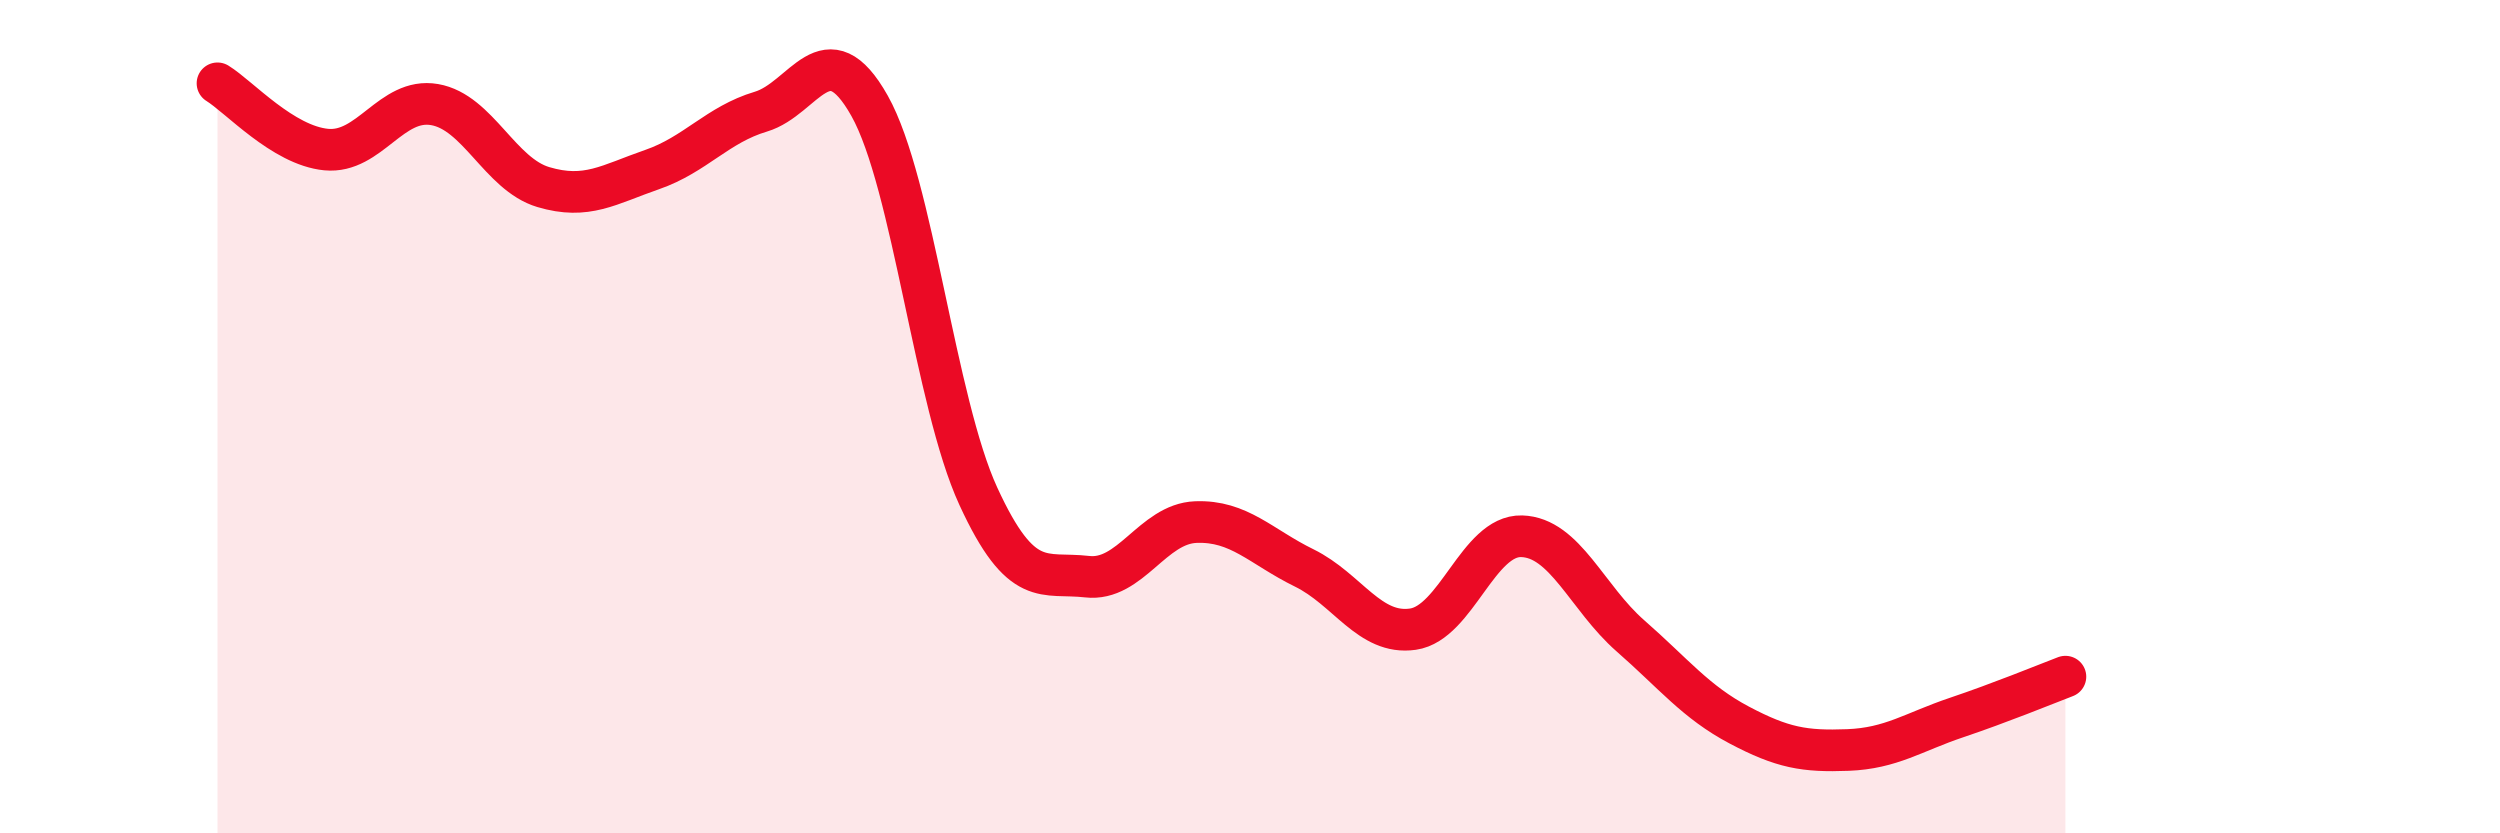 
    <svg width="60" height="20" viewBox="0 0 60 20" xmlns="http://www.w3.org/2000/svg">
      <path
        d="M 5.22,2 C 5.74,2.32 6.79,3.49 7.83,3.59 C 8.87,3.69 9.39,2.33 10.43,2.51 C 11.47,2.69 12,4.18 13.04,4.49 C 14.08,4.8 14.61,4.43 15.65,4.07 C 16.69,3.71 17.22,2.99 18.26,2.68 C 19.3,2.37 19.83,0.69 20.87,2.54 C 21.91,4.39 22.44,9.65 23.48,11.91 C 24.52,14.17 25.05,13.72 26.09,13.84 C 27.13,13.96 27.66,12.57 28.7,12.53 C 29.74,12.49 30.26,13.12 31.3,13.63 C 32.34,14.14 32.87,15.25 33.91,15.1 C 34.95,14.95 35.48,12.84 36.52,12.87 C 37.56,12.9 38.09,14.35 39.13,15.26 C 40.17,16.17 40.7,16.85 41.74,17.4 C 42.78,17.95 43.31,18.04 44.35,18 C 45.39,17.96 45.92,17.57 46.96,17.22 C 48,16.87 49.05,16.44 49.57,16.24L49.57 20L5.22 20Z"
        fill="#EB0A25"
        opacity="0.1"
        stroke-linecap="round"
        stroke-linejoin="round"
      />
      <path
        d="M 5.22,2 C 5.74,2.32 6.79,3.49 7.83,3.59 C 8.87,3.69 9.39,2.33 10.43,2.51 C 11.47,2.69 12,4.18 13.04,4.49 C 14.08,4.8 14.61,4.43 15.65,4.07 C 16.69,3.71 17.22,2.99 18.26,2.68 C 19.3,2.37 19.83,0.69 20.87,2.54 C 21.91,4.39 22.44,9.65 23.48,11.91 C 24.52,14.17 25.05,13.72 26.09,13.84 C 27.13,13.96 27.66,12.57 28.7,12.53 C 29.74,12.49 30.26,13.12 31.3,13.63 C 32.34,14.14 32.87,15.25 33.91,15.1 C 34.95,14.95 35.48,12.84 36.52,12.87 C 37.56,12.9 38.09,14.35 39.13,15.26 C 40.17,16.17 40.7,16.85 41.74,17.4 C 42.78,17.95 43.31,18.04 44.35,18 C 45.39,17.96 45.92,17.57 46.96,17.22 C 48,16.87 49.05,16.44 49.57,16.24"
        stroke="#EB0A25"
        stroke-width="1"
        fill="none"
        stroke-linecap="round"
        stroke-linejoin="round"
      />
    </svg>
  